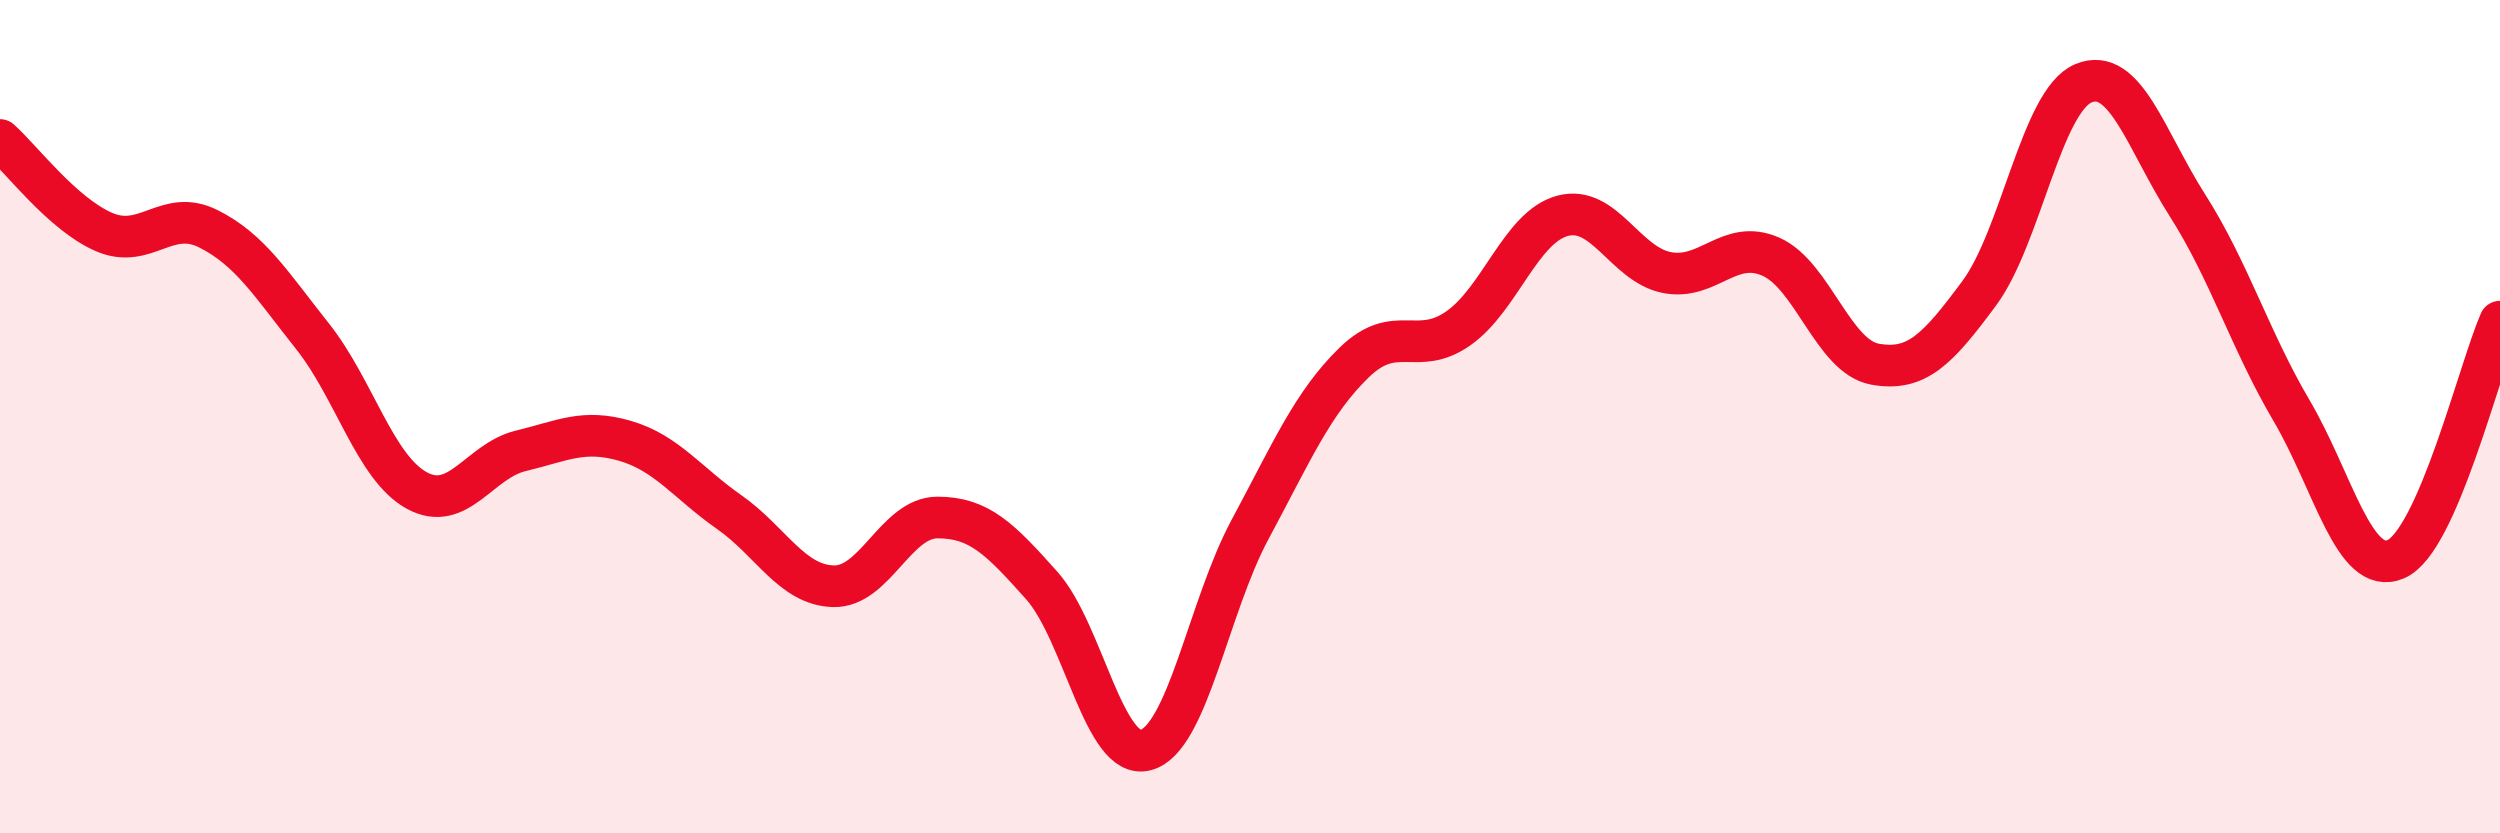 
    <svg width="60" height="20" viewBox="0 0 60 20" xmlns="http://www.w3.org/2000/svg">
      <path
        d="M 0,3.36 C 0.5,3.8 1.5,5.14 2.5,5.57 C 3.5,6 4,4.99 5,5.49 C 6,5.99 6.5,6.81 7.5,8.07 C 8.5,9.33 9,11.22 10,11.77 C 11,12.32 11.5,11.06 12.5,10.82 C 13.5,10.58 14,10.29 15,10.58 C 16,10.87 16.5,11.59 17.5,12.29 C 18.5,12.99 19,14.04 20,14.07 C 21,14.1 21.5,12.42 22.5,12.42 C 23.5,12.42 24,12.93 25,14.05 C 26,15.17 26.5,18.27 27.5,18 C 28.5,17.73 29,14.57 30,12.71 C 31,10.85 31.5,9.67 32.5,8.7 C 33.5,7.73 34,8.58 35,7.88 C 36,7.18 36.5,5.45 37.5,5.18 C 38.5,4.91 39,6.34 40,6.54 C 41,6.74 41.5,5.72 42.5,6.16 C 43.5,6.6 44,8.56 45,8.74 C 46,8.92 46.5,8.39 47.5,7.04 C 48.5,5.69 49,2.42 50,2 C 51,1.58 51.5,3.36 52.5,4.93 C 53.5,6.5 54,8.16 55,9.86 C 56,11.56 56.5,13.85 57.5,13.42 C 58.5,12.99 59.5,8.86 60,7.72L60 20L0 20Z"
        fill="#EB0A25"
        opacity="0.1"
        stroke-linecap="round"
        stroke-linejoin="round"
      />
      <path
        d="M 0,3.36 C 0.5,3.8 1.5,5.14 2.5,5.57 C 3.5,6 4,4.99 5,5.49 C 6,5.99 6.5,6.81 7.5,8.07 C 8.5,9.33 9,11.22 10,11.77 C 11,12.32 11.5,11.06 12.5,10.82 C 13.5,10.58 14,10.29 15,10.58 C 16,10.87 16.5,11.59 17.5,12.29 C 18.5,12.99 19,14.04 20,14.07 C 21,14.1 21.5,12.42 22.5,12.42 C 23.5,12.42 24,12.93 25,14.05 C 26,15.17 26.5,18.27 27.5,18 C 28.5,17.73 29,14.57 30,12.71 C 31,10.85 31.5,9.67 32.5,8.7 C 33.5,7.73 34,8.58 35,7.88 C 36,7.18 36.5,5.45 37.5,5.18 C 38.5,4.91 39,6.34 40,6.54 C 41,6.74 41.5,5.72 42.5,6.16 C 43.5,6.6 44,8.56 45,8.74 C 46,8.92 46.5,8.39 47.5,7.04 C 48.5,5.69 49,2.42 50,2 C 51,1.58 51.5,3.36 52.5,4.93 C 53.5,6.5 54,8.16 55,9.86 C 56,11.56 56.5,13.85 57.5,13.42 C 58.5,12.99 59.5,8.86 60,7.72"
        stroke="#EB0A25"
        stroke-width="1"
        fill="none"
        stroke-linecap="round"
        stroke-linejoin="round"
      />
    </svg>
  